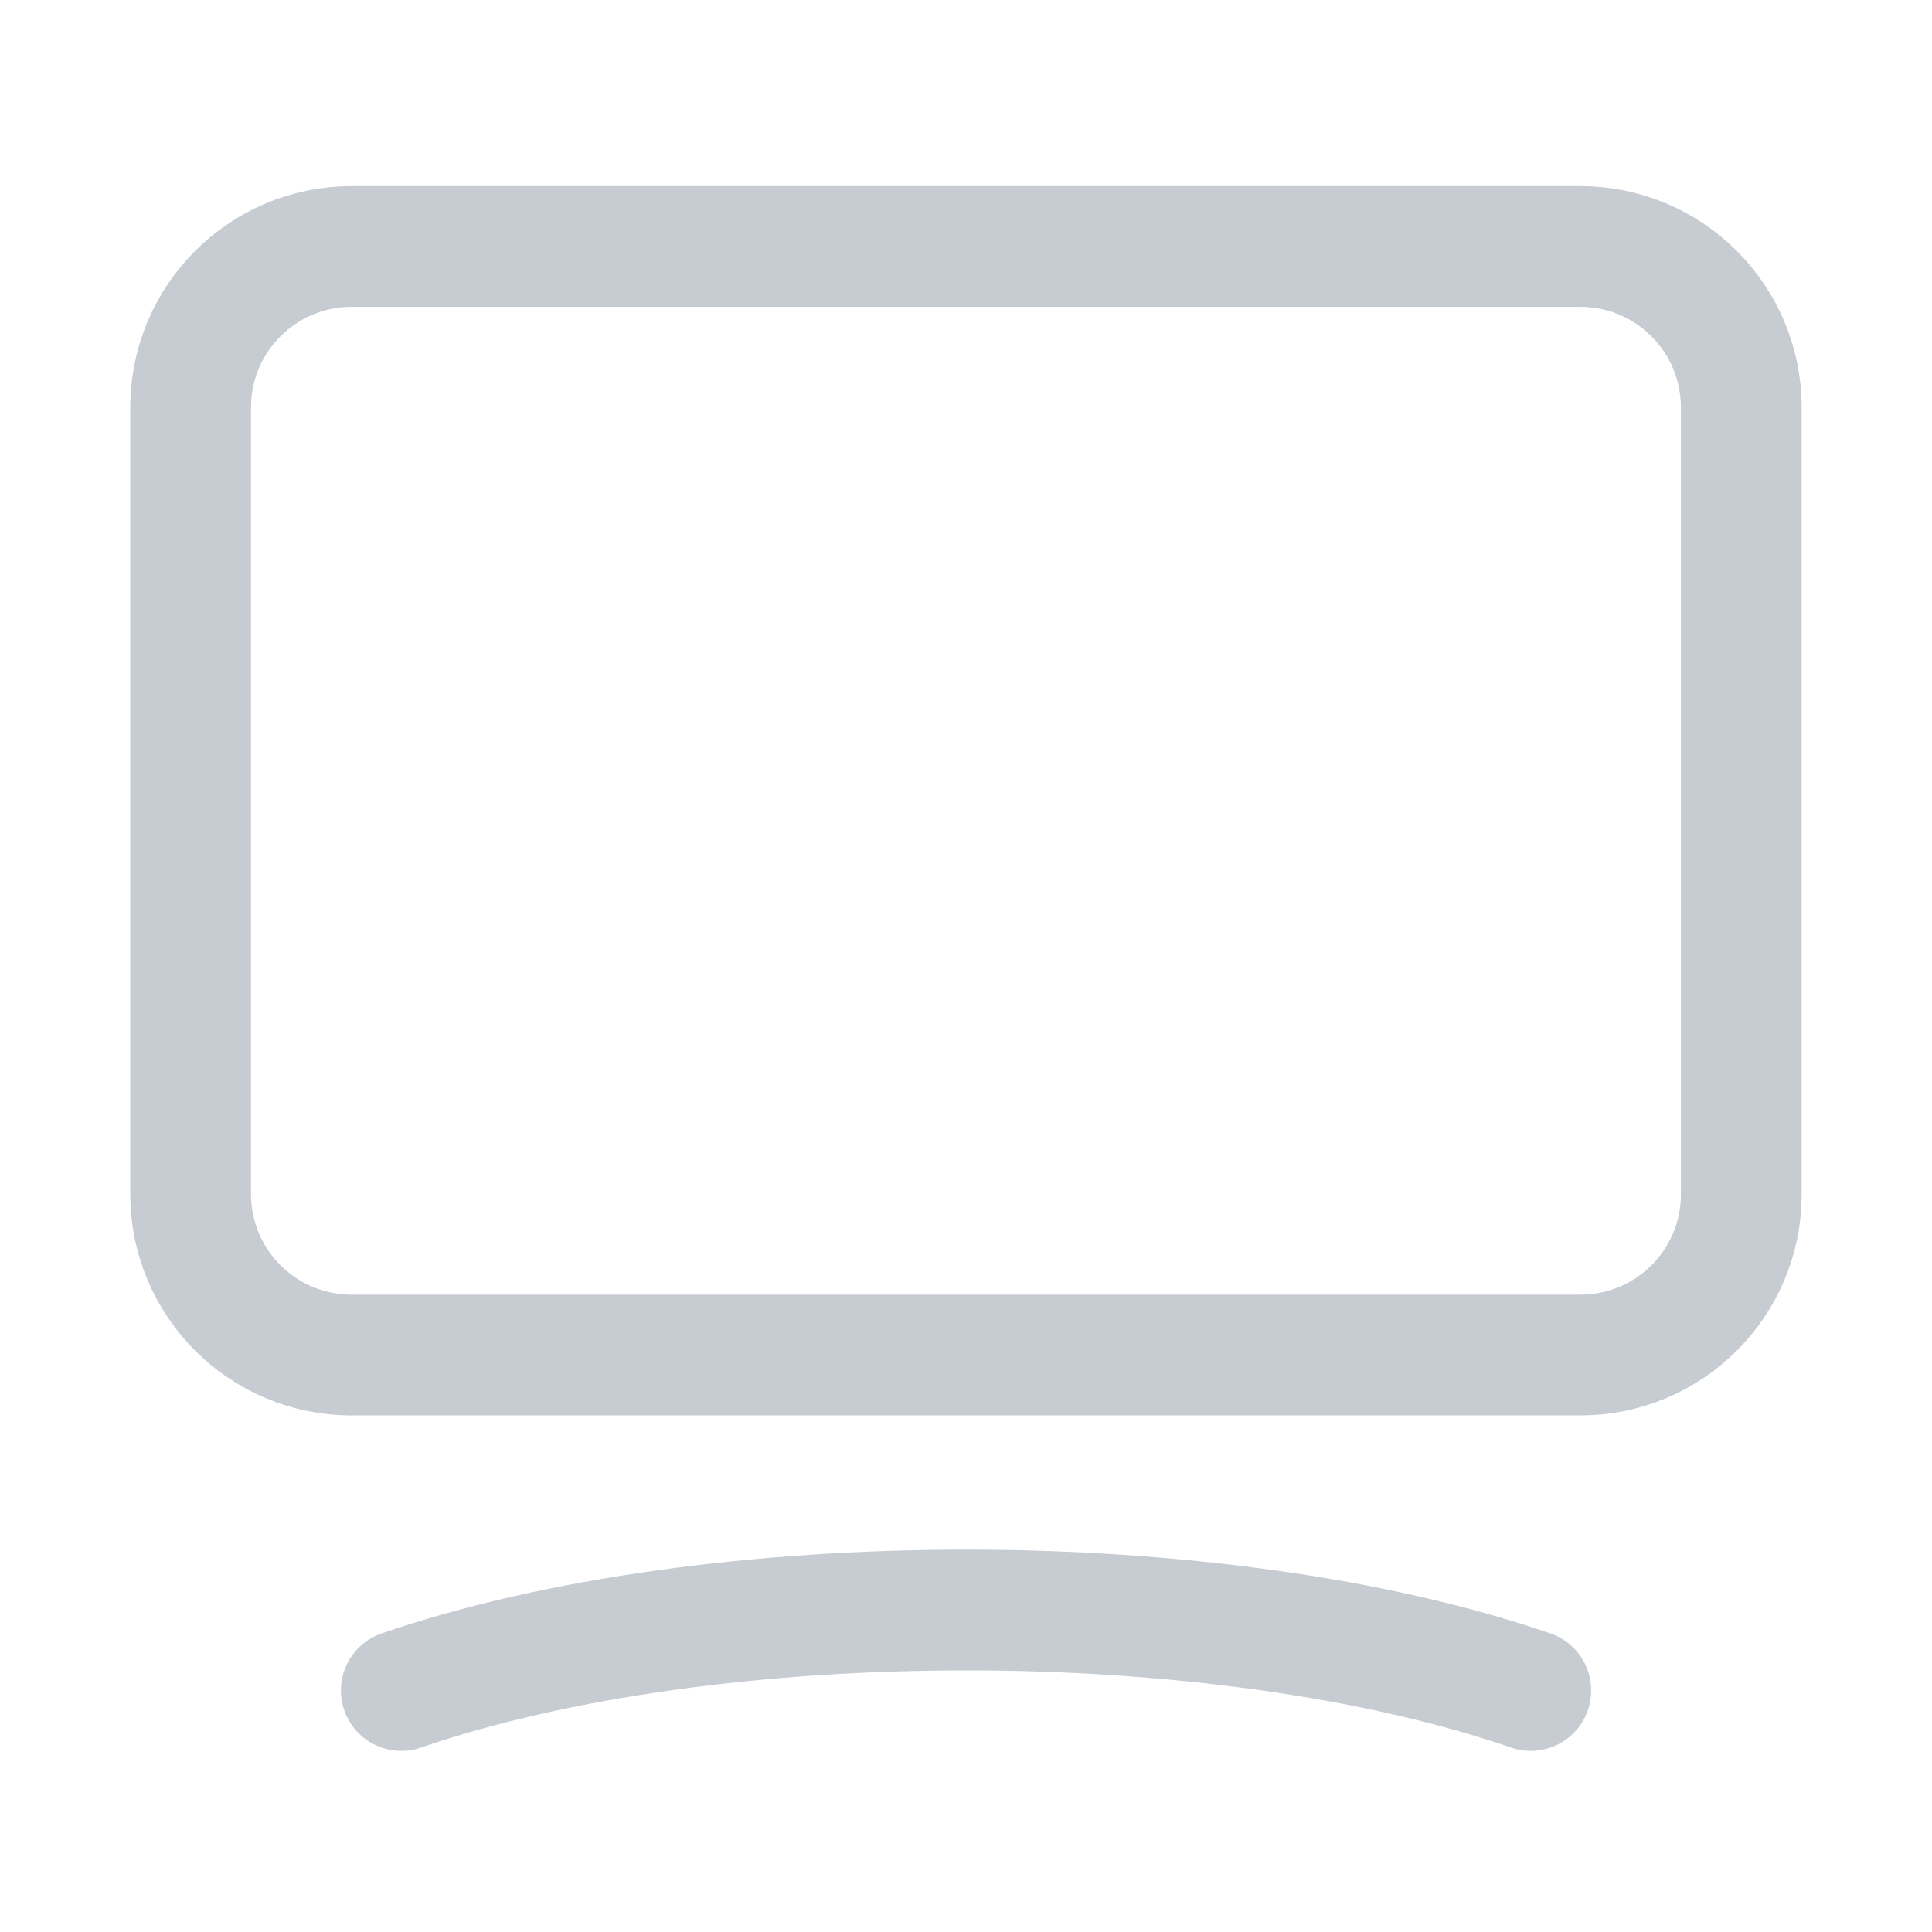<svg width="24" height="24" viewBox="0 0 24 24" fill="none" xmlns="http://www.w3.org/2000/svg">
<g id="Group">
<g id="Group_2">
<path id="Path" fill-rule="evenodd" clip-rule="evenodd" d="M19.632 16.833H4.368C3.263 16.833 2.368 15.938 2.368 14.833V5.062C2.368 3.957 3.263 3.062 4.368 3.062H19.631C20.736 3.062 21.631 3.957 21.631 5.062V14.834C21.632 15.938 20.736 16.833 19.632 16.833Z" stroke="#C6CCD2" stroke-width="1.5" stroke-linecap="round" stroke-linejoin="round"/>
<path id="Path_2" d="M4.985 21C8.859 19.667 15.141 19.667 19.016 21" stroke="#C6CCD2" stroke-width="1.5" stroke-linecap="round" stroke-linejoin="round"/>
</g>
</g>
</svg>
